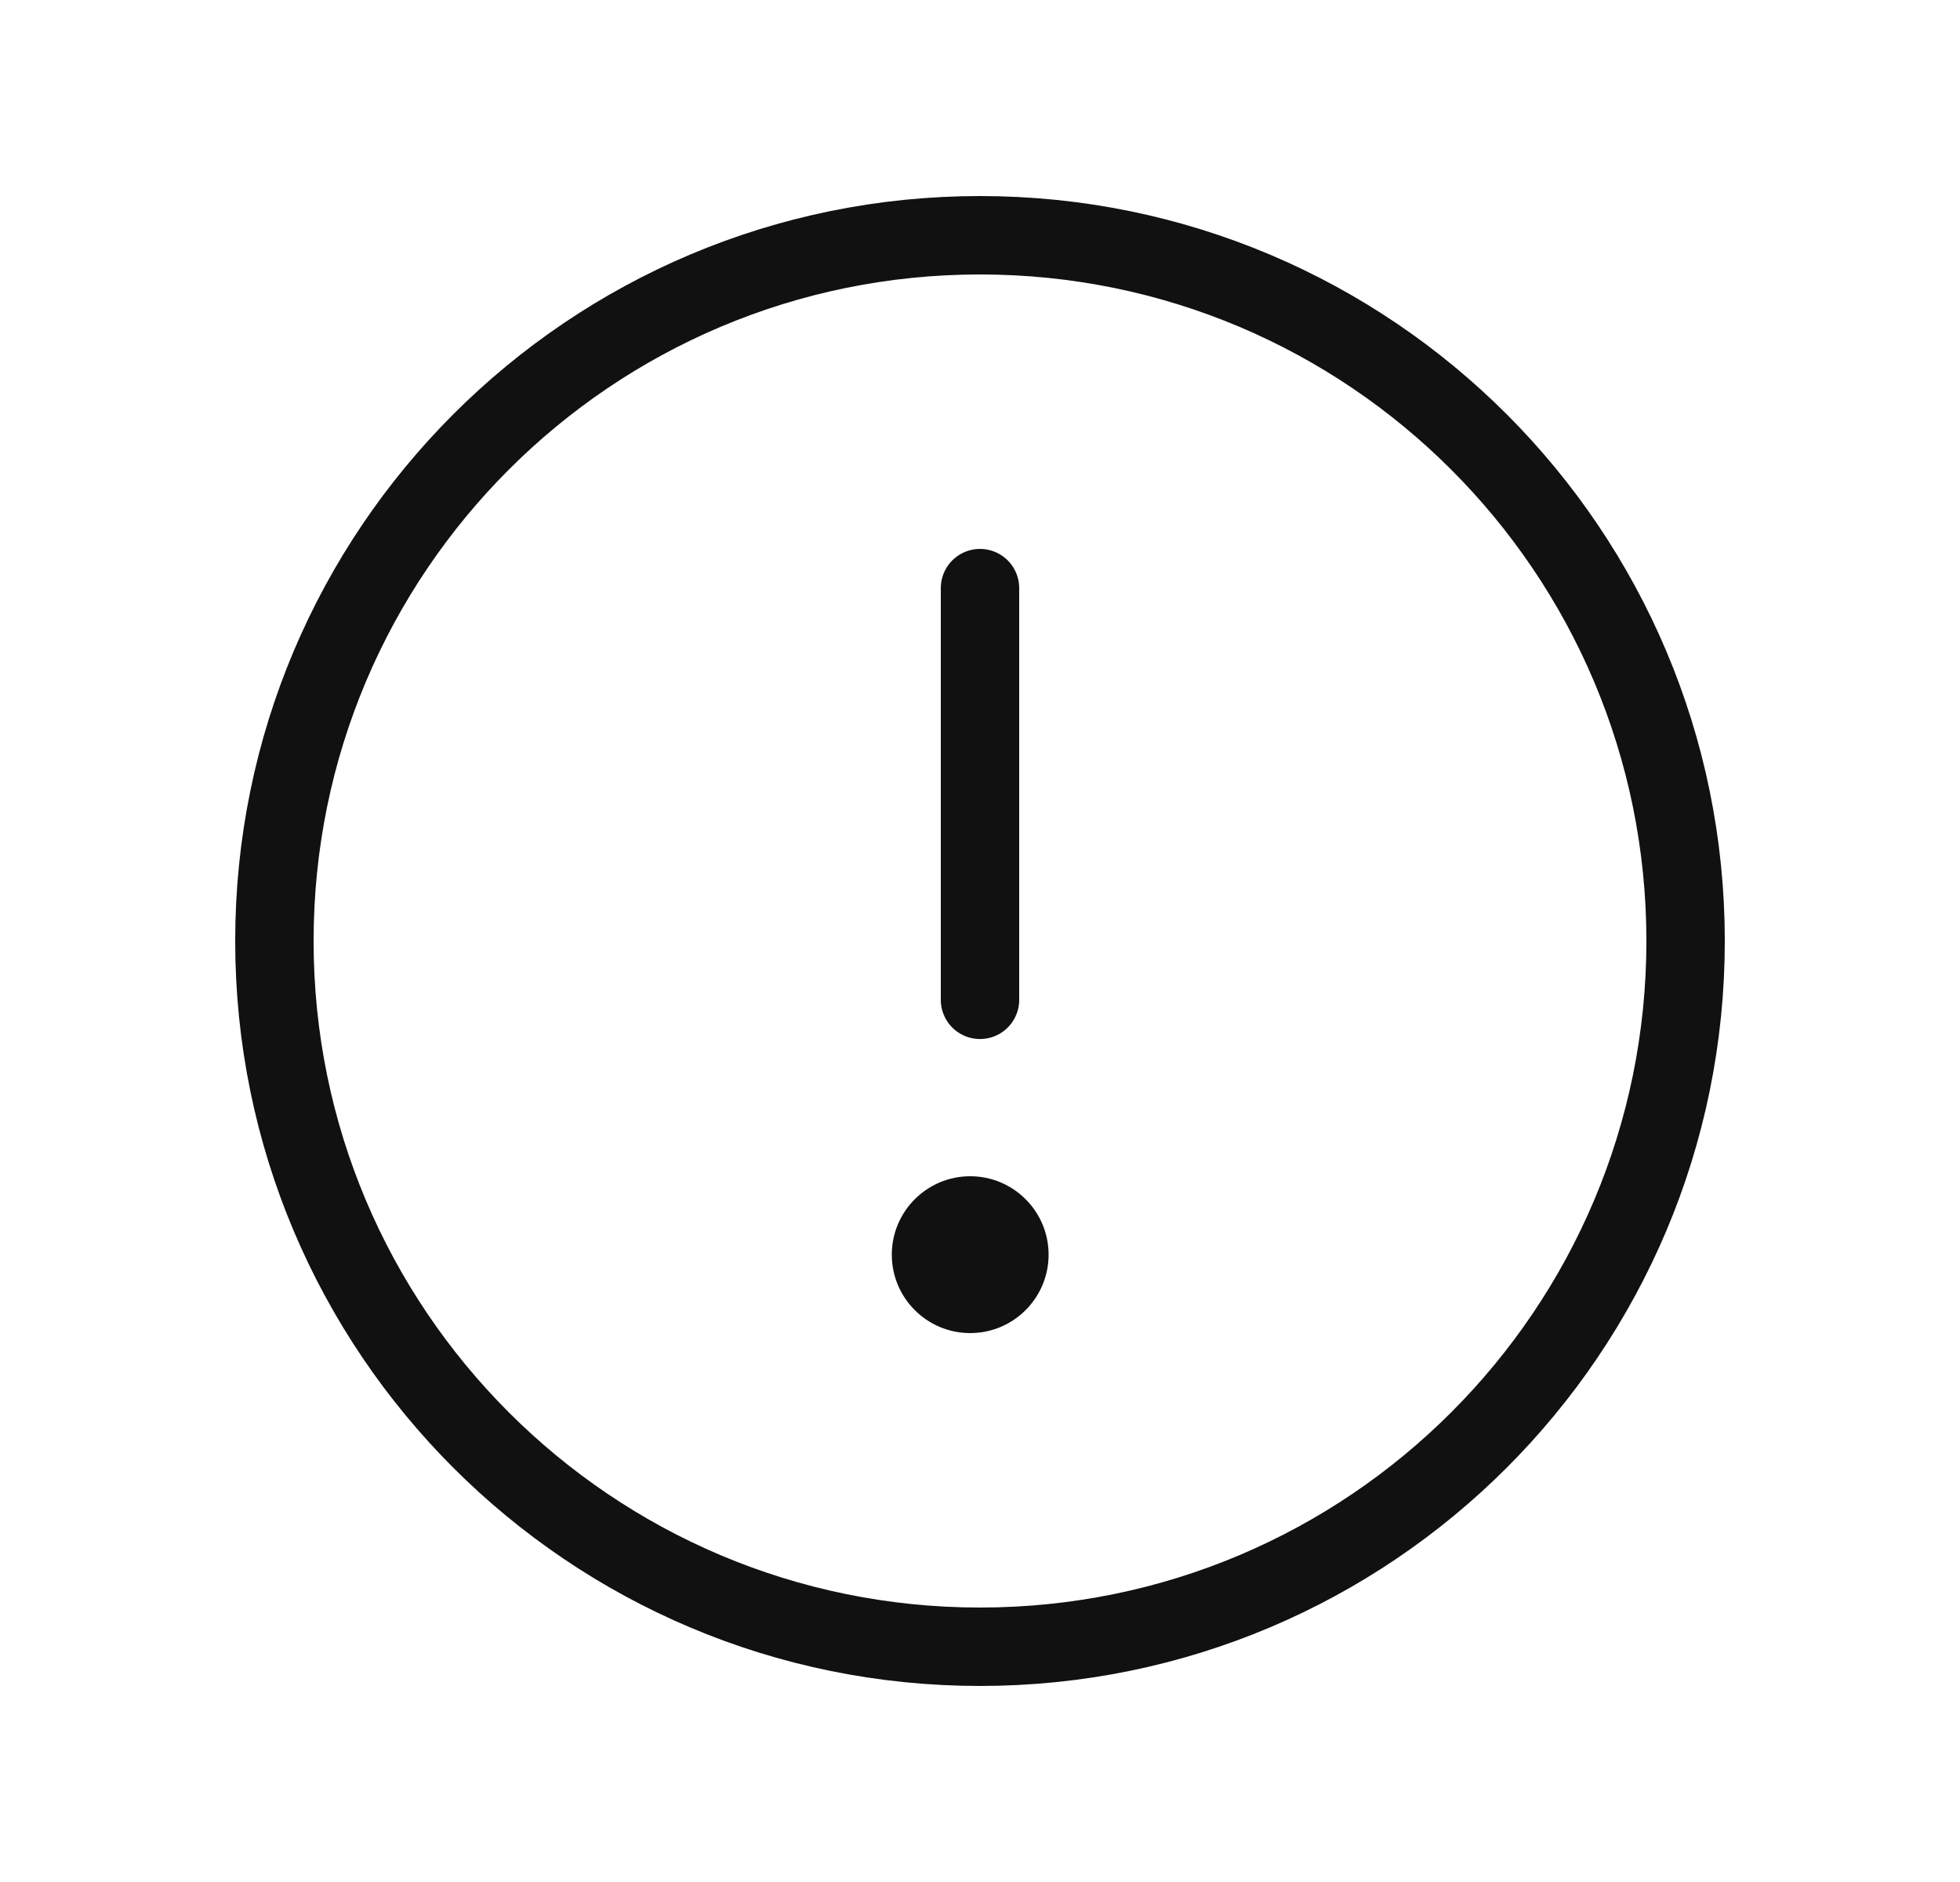 <svg width="25" height="24" viewBox="0 0 25 24" fill="none" xmlns="http://www.w3.org/2000/svg">
<g id="WarningCircle" clip-path="url(#clip0_17388_793)">
<path id="Vector" d="M12.5 21C17.471 21 21.5 16.971 21.5 12C21.5 7.029 17.471 3 12.5 3C7.529 3 3.5 7.029 3.5 12C3.5 16.971 7.529 21 12.5 21Z" stroke="#111111" stroke-miterlimit="10"/>
<path id="Vector_2" d="M12.5 12.75V7.5" stroke="#111111" stroke-linecap="round" stroke-linejoin="round"/>
<path id="Vector_3" d="M12.375 17C12.927 17 13.375 16.552 13.375 16C13.375 15.448 12.927 15 12.375 15C11.823 15 11.375 15.448 11.375 16C11.375 16.552 11.823 17 12.375 17Z" fill="#111111"/>
</g>
<defs>
<clipPath id="clip0_17388_793">
<rect width="24" height="24" fill="white" transform="translate(0.5)"/>
</clipPath>
</defs>
</svg>
